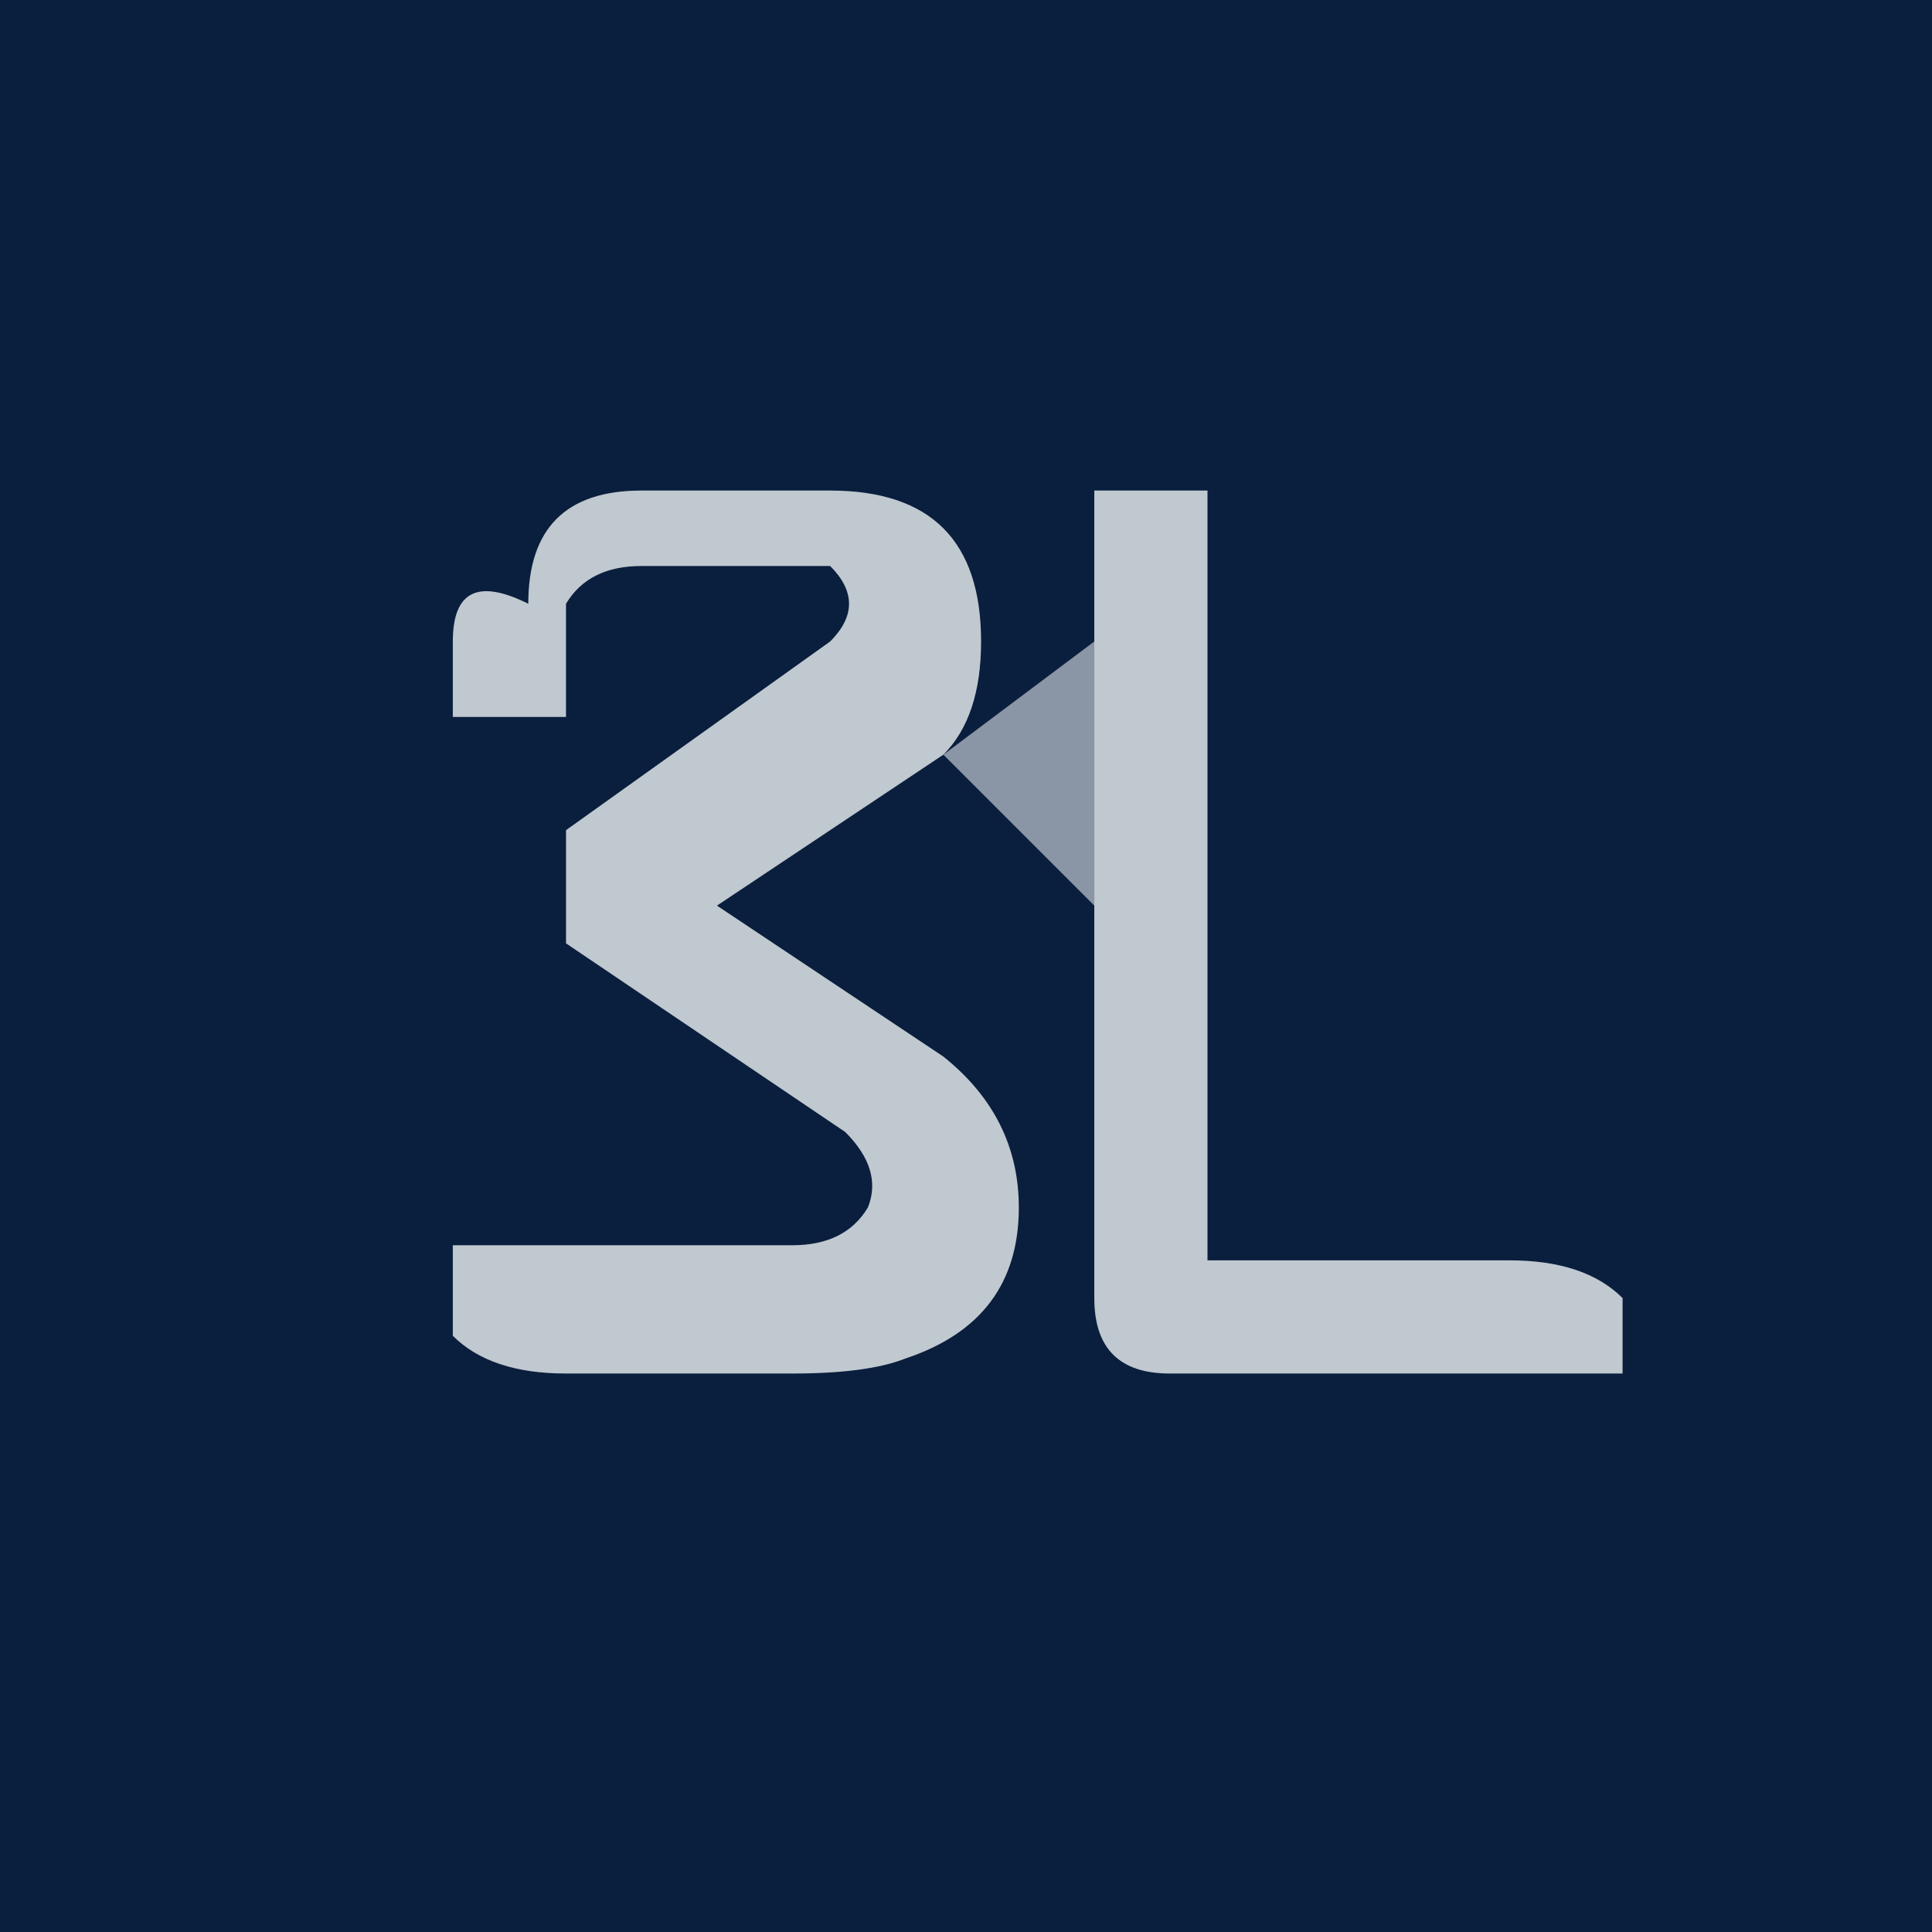 <svg xmlns="http://www.w3.org/2000/svg" viewBox="0 0 256 256">
  <rect width="256" height="256" fill="#0a1e3d"/>
  <path d="M70 80 Q70 65 85 65 L110 65 Q120 65 125 70 Q130 75 130 85 Q130 95 125 100 L95 120 L125 140 Q135 148 135 160 Q135 175 120 180 Q115 182 105 182 L75 182 Q65 182 60 177 L60 165 L105 165 Q112 165 115 160 Q117 155 112 150 L75 125 L75 110 L110 85 Q115 80 110 75 L85 75 Q78 75 75 80 L75 95 L60 95 L60 85 Q60 75 70 80 Z" fill="#c0c8d0"/>
  <path d="M145 65 L160 65 L160 167 L200 167 Q210 167 215 172 L215 182 L155 182 Q145 182 145 172 Z" fill="#c0c8d0"/>
  <path d="M125 100 L145 85 L145 120 Z" fill="#8a95a5"/>
</svg>